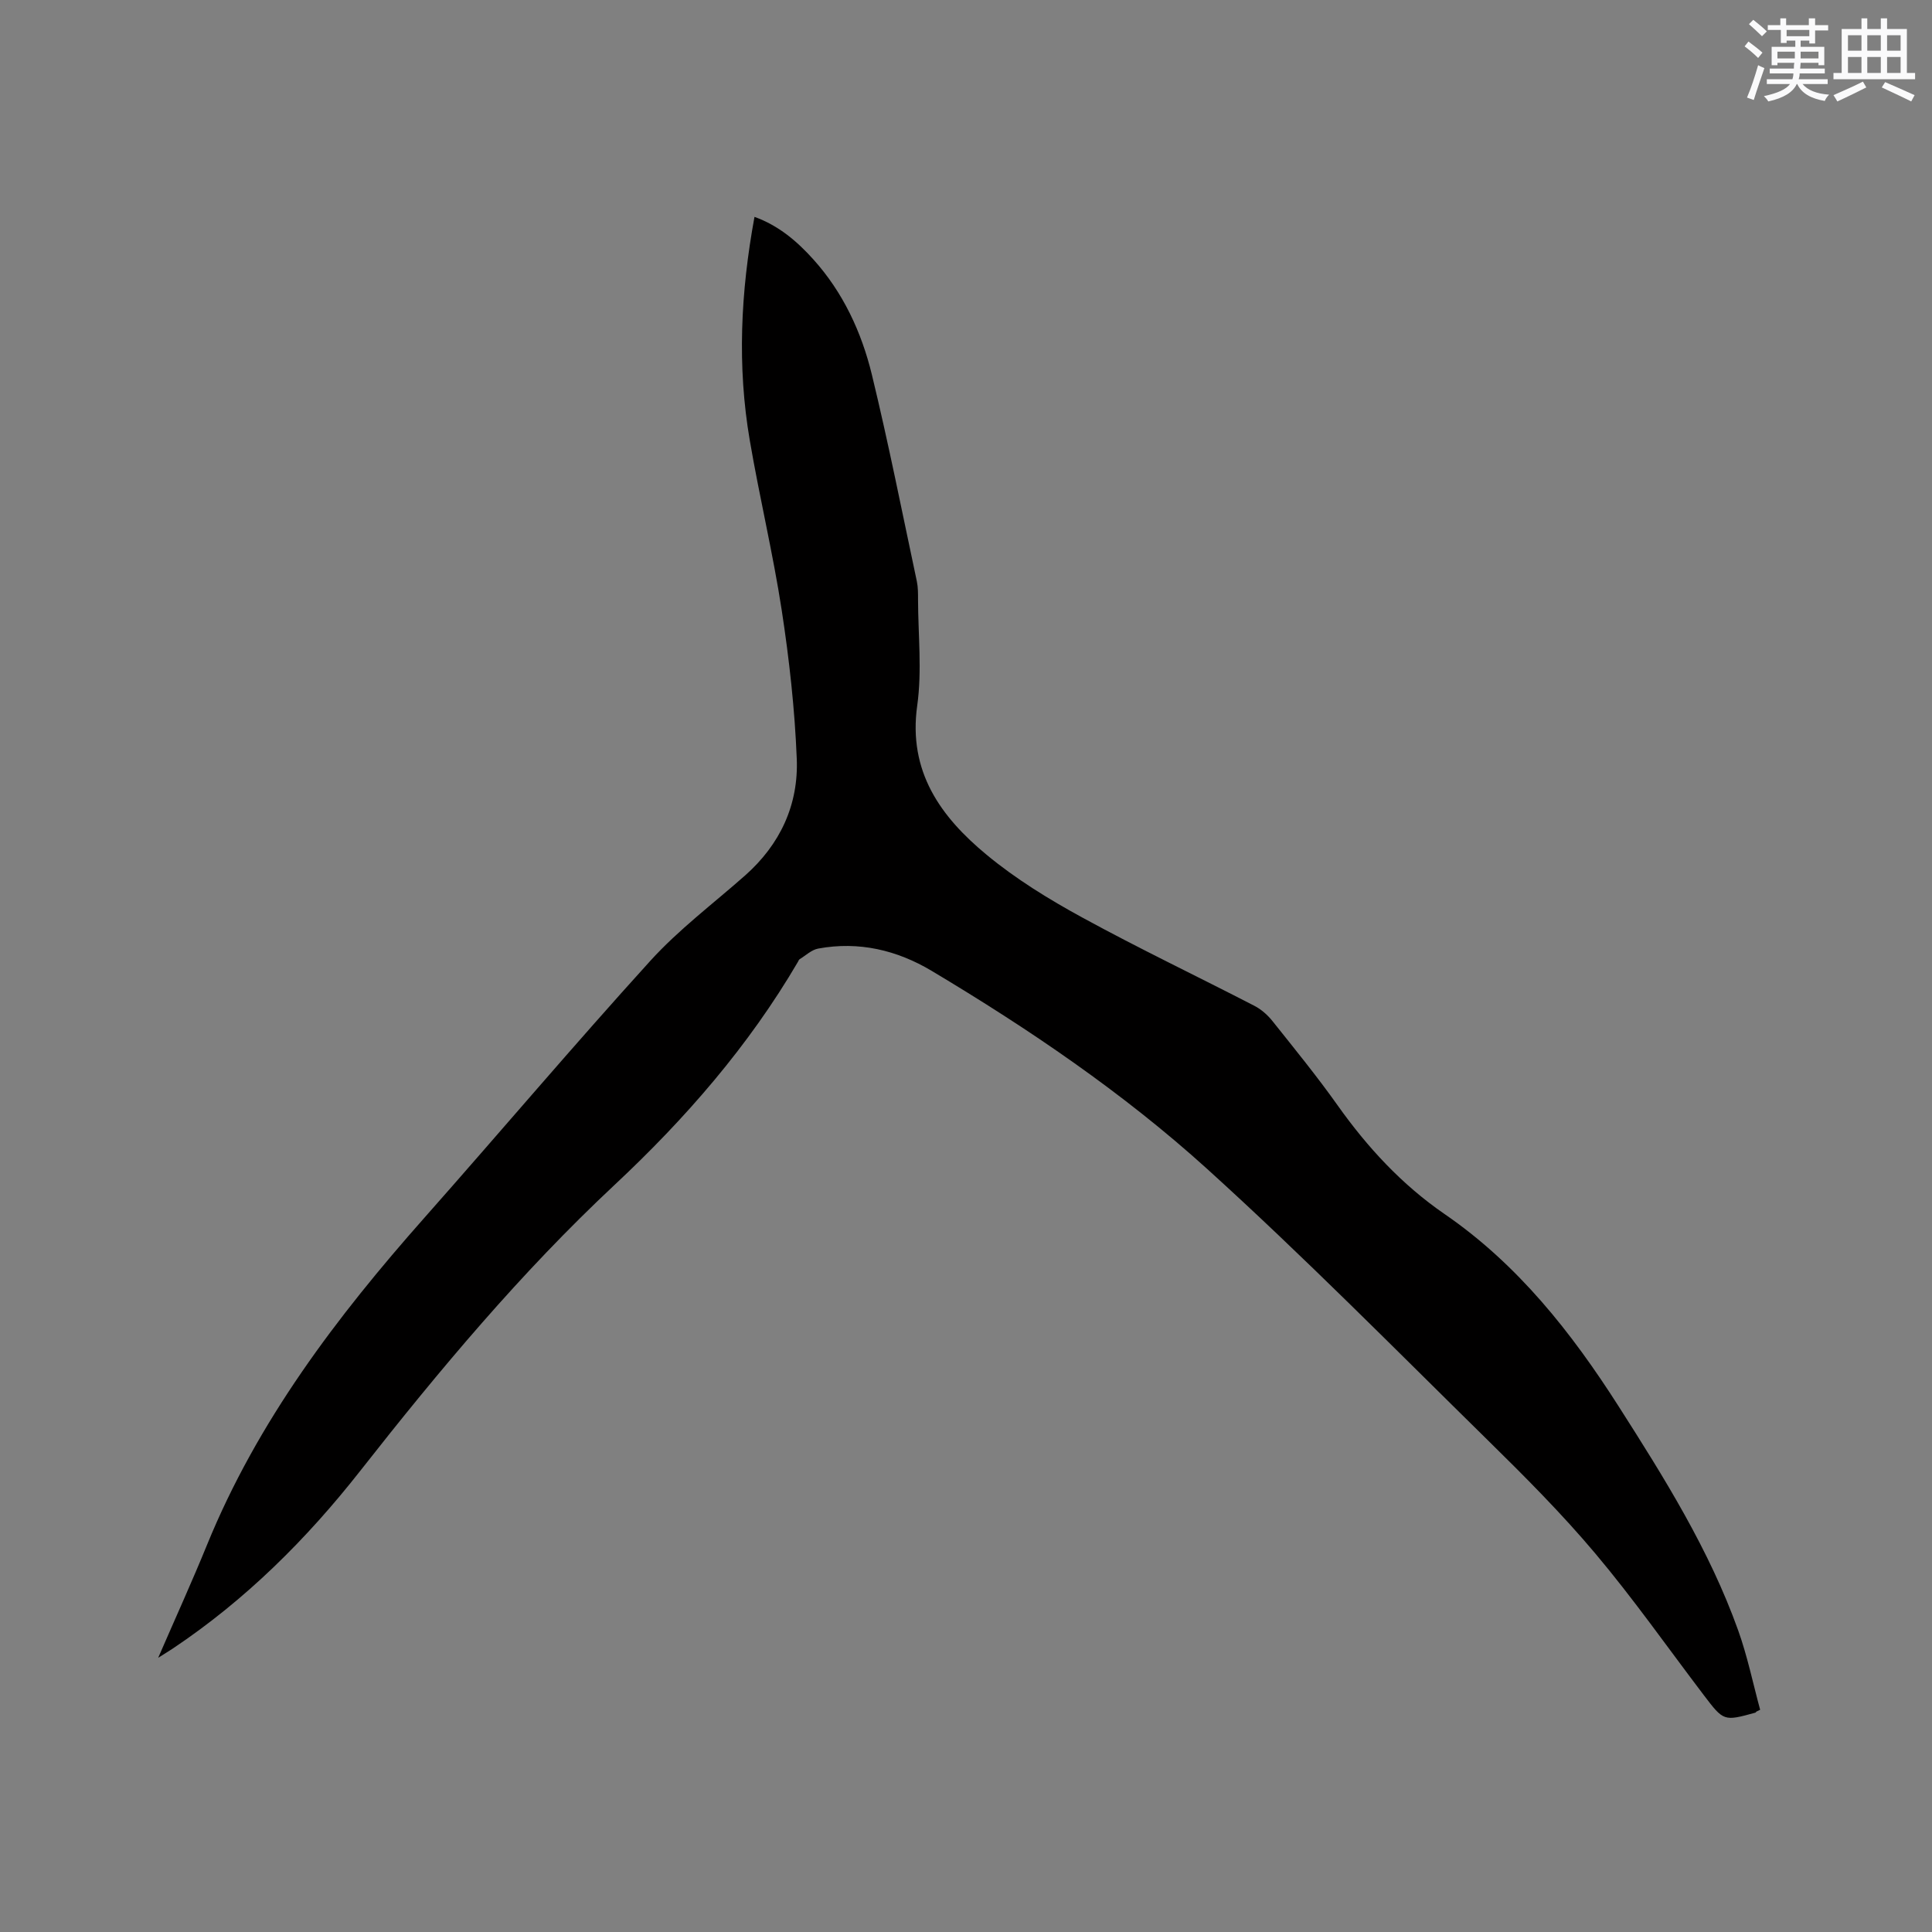 <svg enable-background="new 0 0 400 400" viewBox="0 0 400 400" xmlns="http://www.w3.org/2000/svg"><rect x="0" y="0" width="400" height="400" fill="#808080" stroke="none"/><path d="m363.64 354.37c-.07.08-.13.2-.22.22-6.55 1.8-6.54 1.8-10.72-3.7-7.44-9.79-14.52-19.89-22.43-29.28-6.94-8.25-14.61-15.94-22.32-23.51-19.2-18.87-38.13-38.07-58.07-56.13-17.38-15.73-36.83-28.92-56.98-40.96-7.2-4.3-15.09-6.17-23.49-4.62-1.38.25-2.59 1.43-3.86 2.21-.16.1-.24.35-.34.53-10.2 17.43-23.28 32.45-38 46.22-19.33 18.08-36.27 38.34-52.59 59.13-11.13 14.18-23.79 26.77-38.84 36.83-.75.5-1.52.96-3.03 1.92 3.61-8.32 7.02-15.8 10.12-23.4 10.44-25.58 26.82-47.17 44.95-67.65 15.67-17.71 30.95-35.77 46.84-53.27 5.88-6.47 13-11.82 19.59-17.64 7.28-6.44 11.1-14.66 10.71-24.19-.41-10.25-1.55-20.51-3.1-30.66-1.81-11.82-4.62-23.48-6.63-35.27-2.62-15.31-1.9-30.61.98-46.25 5.02 1.81 8.8 5.05 12.18 8.8 6.17 6.85 9.98 15.07 12.12 23.86 3.44 14.18 6.27 28.51 9.31 42.79.26 1.23.25 2.53.25 3.8.02 7.32.84 14.75-.17 21.93-1.92 13.69 4.87 23.03 14.35 30.88 6.06 5.02 12.91 9.23 19.84 13.01 11.7 6.4 23.76 12.15 35.61 18.27 1.44.74 2.78 1.93 3.79 3.21 4.56 5.72 9.19 11.4 13.42 17.36 6.19 8.73 13.33 16.46 22.15 22.53 15.17 10.42 26.26 24.49 36.03 39.78 9.47 14.83 18.81 29.75 24.78 46.43 1.91 5.34 3.06 10.95 4.55 16.44-.25.11-.51.24-.78.38z" fill="#010000"/><g fill="#fafafb"><path d="m361.2 9.6.8-1c.9.7 1.9 1.4 2.9 2.3l-.9 1.1c-1-1-2-1.8-2.8-2.4zm.5 10.6c.9-2.1 1.6-4.3 2.3-6.7.4.2.8.4 1.3.6-.7 2.1-1.5 4.3-2.2 6.6zm.4-15.2.9-.9c1 .8 2 1.6 2.8 2.4l-1 1c-.9-.9-1.8-1.7-2.7-2.5zm12.5-1.2h1.2v1.4h2.7v1.1h-2.7v2.7h-1.2v-.6h-1.8v1.3h4.9v3.8h-1.2v-.5h-3.7c0 .4-.1.9-.1 1.2h5.1v1h-5.2c0 .5-.1.9-.2 1.2h6v1h-5.2c1.1 1.3 2.9 2 5.5 2.2-.4.4-.7.8-.9 1.3-2.9-.5-4.8-1.6-5.7-3.5h-.1c-.8 1.7-2.7 2.9-5.9 3.6-.2-.4-.6-.8-.9-1.1 2.8-.6 4.6-1.4 5.4-2.5h-4.8v-1h5.3c.1-.3.2-.7.2-1.2h-4.9v-1h5c0-.4 0-.8.1-1.2h-3.5v.5h-1.2v-3.8h4.9v-1.3h-1.8v.5h-1.2v-2.7h-2.7v-1h2.6v-1.4h1.2v1.4h4.7v-1.4zm-6.6 8.3h3.6c0-.4 0-.9 0-1.4h-3.6zm1.9-4.6h4.7v-1.3h-4.7zm6.6 3.2h-3.7v1.4h3.7z"/><path d="m385.3 3.8h1.3v2.2h2.8v-2.2h1.3v2.2h4.1v9.1h1.7v1.3h-16.9v-1.3h1.7v-9.1h4.1v-2.2zm.4 13.1.7 1.2c-1.8.9-3.8 1.9-6 2.9-.2-.4-.5-.8-.8-1.3 2.3-1 4.3-1.9 6.1-2.8zm-3.1-6.4h2.8v-3.2h-2.8zm0 4.6h2.8v-3.3h-2.8zm4-4.6h2.8v-3.2h-2.8zm0 4.6h2.8v-3.3h-2.8zm3.7 1.9c2.1.9 4.1 1.8 6.1 2.7l-.7 1.3c-2.2-1.1-4.2-2-6.1-2.9zm3.2-9.7h-2.8v3.2h2.8zm-2.8 7.8h2.8v-3.3h-2.8z"/></g></svg>